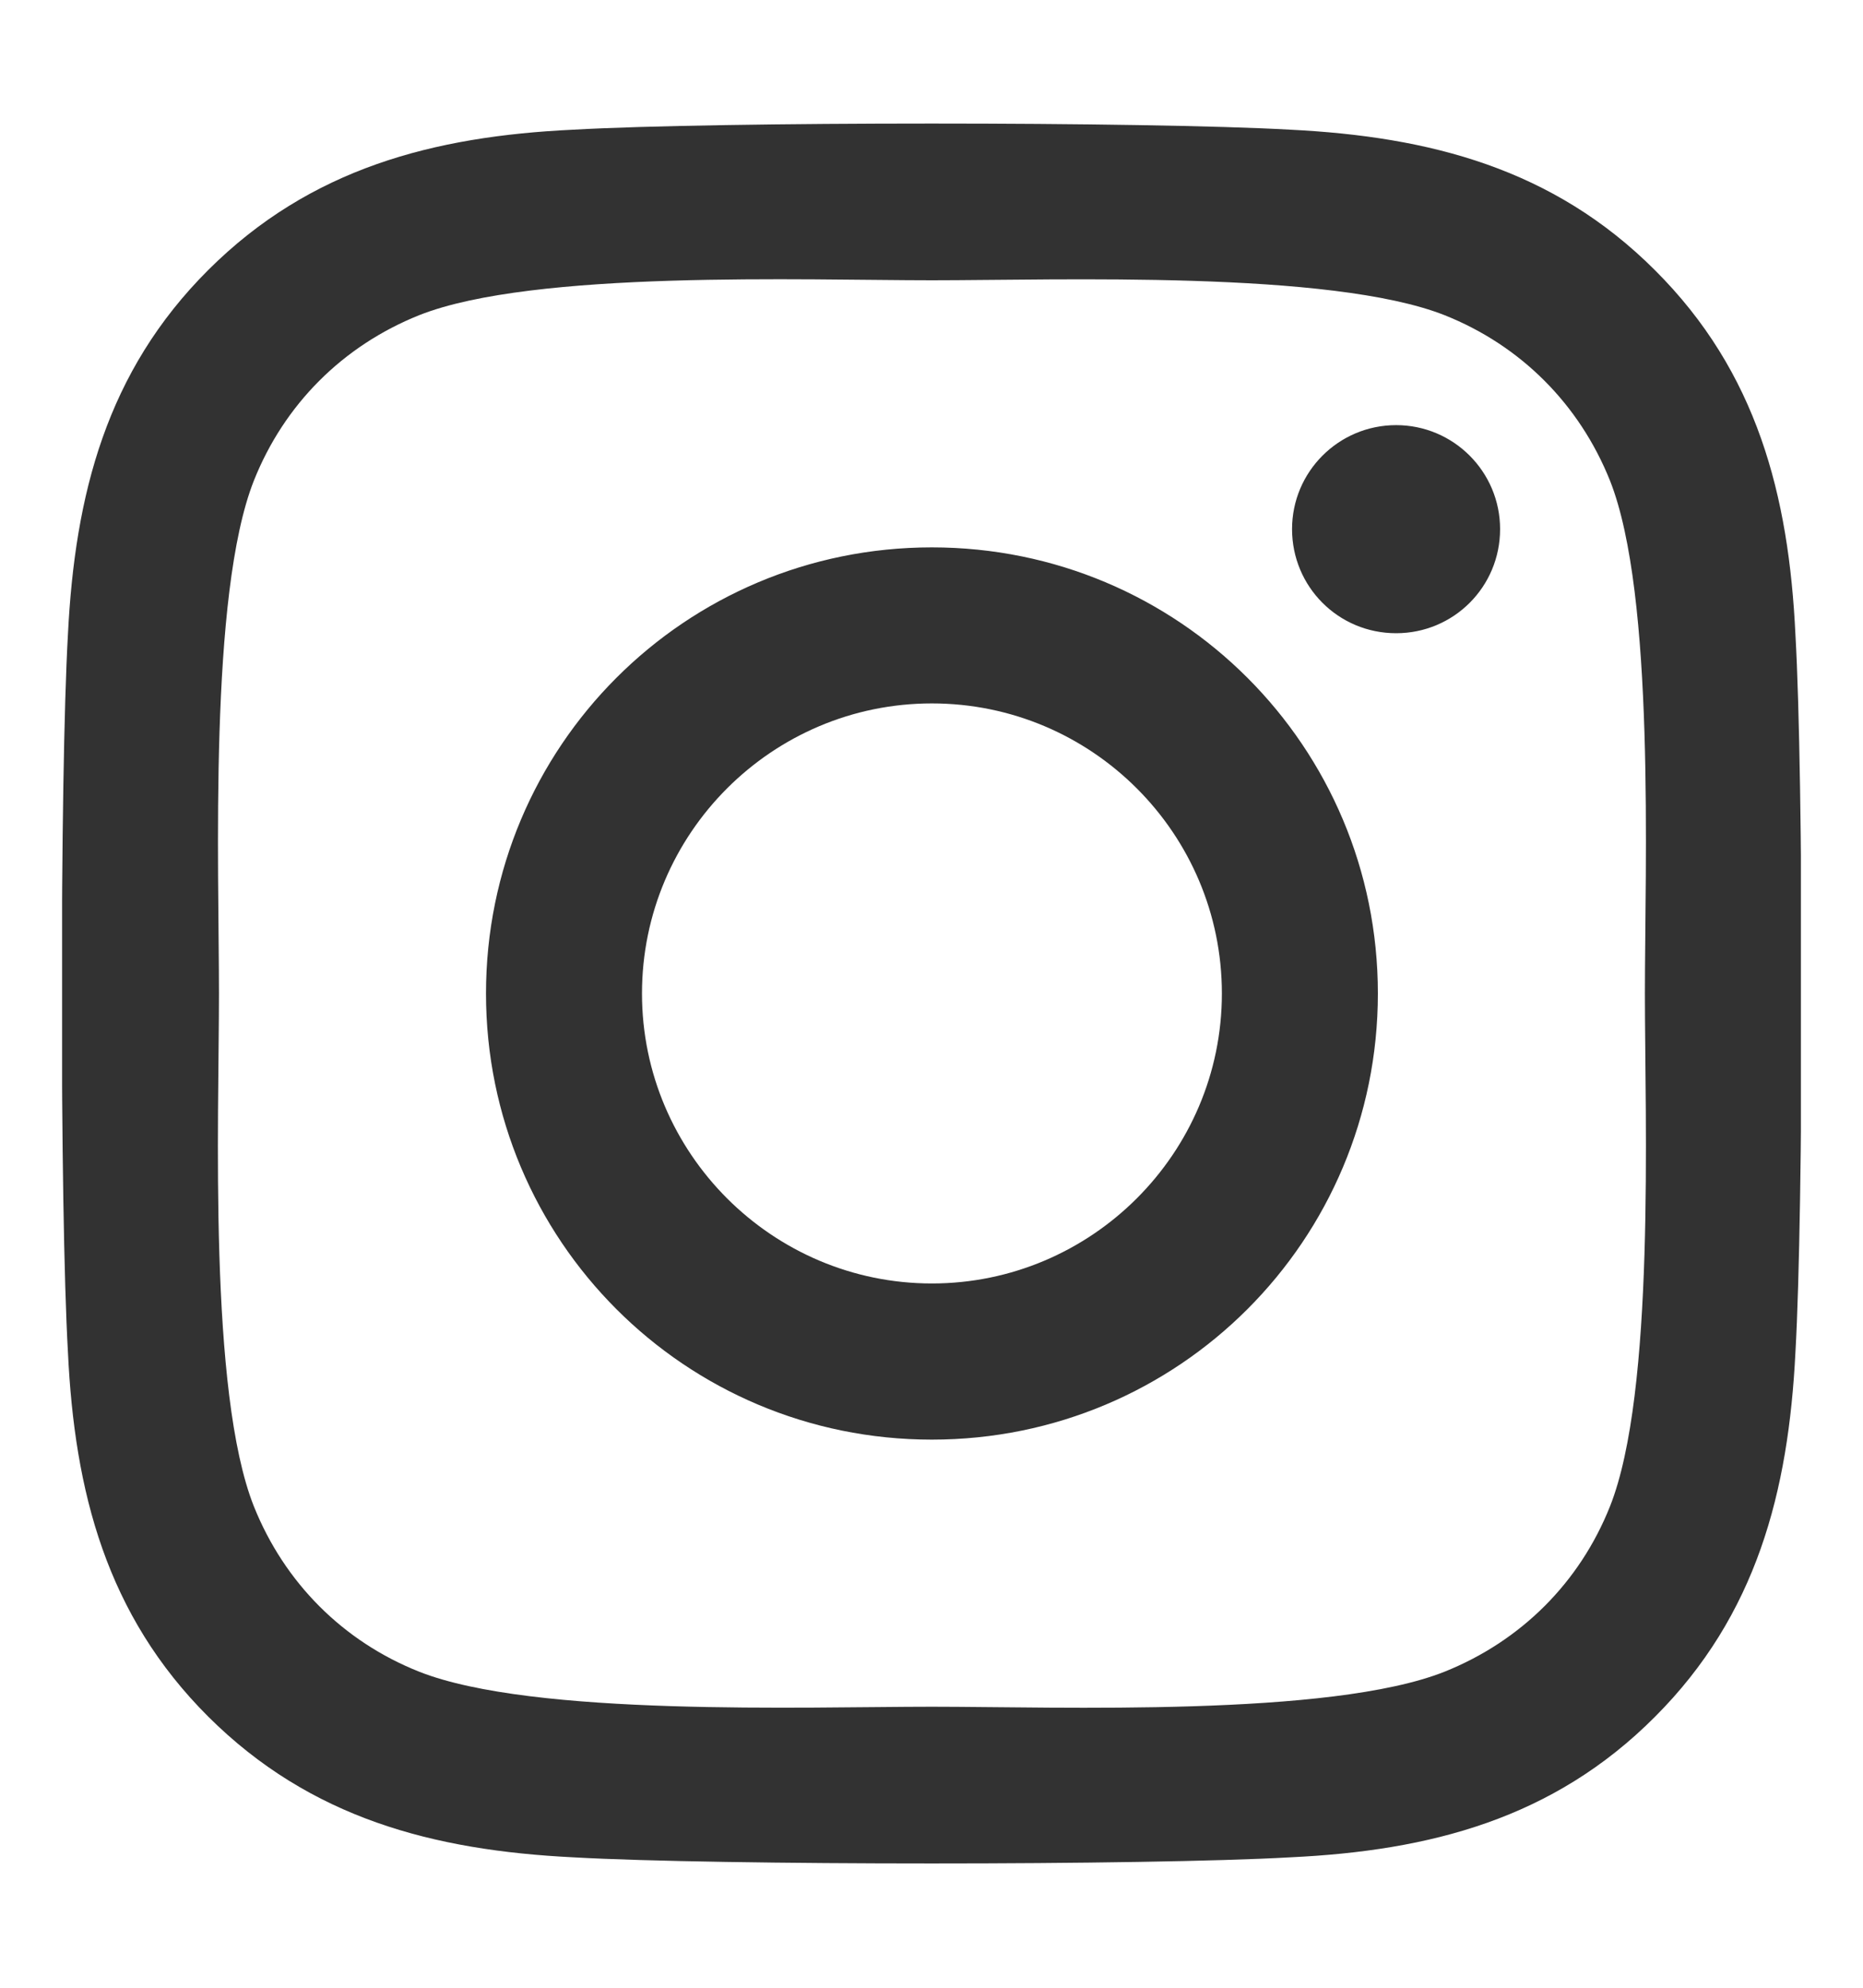 <svg width="15" height="16" viewBox="0 0 15 16" fill="none" xmlns="http://www.w3.org/2000/svg">
<g clip-path="url(#clip0_3470_1482)">
<path d="M7.503 4.406C5.516 4.406 3.913 6.009 3.913 7.997C3.913 9.984 5.516 11.588 7.503 11.588C9.491 11.588 11.094 9.984 11.094 7.997C11.094 6.009 9.491 4.406 7.503 4.406ZM7.503 10.331C6.219 10.331 5.169 9.284 5.169 7.997C5.169 6.709 6.216 5.662 7.503 5.662C8.791 5.662 9.838 6.709 9.838 7.997C9.838 9.284 8.788 10.331 7.503 10.331ZM12.078 4.259C12.078 4.725 11.703 5.097 11.241 5.097C10.775 5.097 10.403 4.722 10.403 4.259C10.403 3.797 10.778 3.422 11.241 3.422C11.703 3.422 12.078 3.797 12.078 4.259ZM14.456 5.109C14.403 3.987 14.147 2.994 13.325 2.175C12.506 1.356 11.512 1.1 10.391 1.044C9.234 0.978 5.769 0.978 4.613 1.044C3.494 1.097 2.5 1.353 1.678 2.172C0.856 2.991 0.603 3.984 0.547 5.106C0.481 6.262 0.481 9.728 0.547 10.884C0.6 12.006 0.856 13 1.678 13.819C2.5 14.637 3.491 14.894 4.613 14.95C5.769 15.016 9.234 15.016 10.391 14.95C11.512 14.897 12.506 14.641 13.325 13.819C14.144 13 14.4 12.006 14.456 10.884C14.522 9.728 14.522 6.266 14.456 5.109ZM12.963 12.125C12.719 12.738 12.247 13.209 11.631 13.456C10.709 13.822 8.522 13.738 7.503 13.738C6.484 13.738 4.294 13.819 3.375 13.456C2.763 13.213 2.291 12.741 2.044 12.125C1.678 11.203 1.763 9.016 1.763 7.997C1.763 6.978 1.681 4.787 2.044 3.869C2.288 3.256 2.759 2.784 3.375 2.537C4.297 2.172 6.484 2.256 7.503 2.256C8.522 2.256 10.713 2.175 11.631 2.537C12.244 2.781 12.716 3.253 12.963 3.869C13.328 4.791 13.244 6.978 13.244 7.997C13.244 9.016 13.328 11.206 12.963 12.125Z" fill="#323232"/>
</g>
<defs>
<clipPath id="clip0_3470_1482">
<rect width="14" height="16" fill="white" transform="translate(0.5)"/>
</clipPath>
</defs>
</svg>
